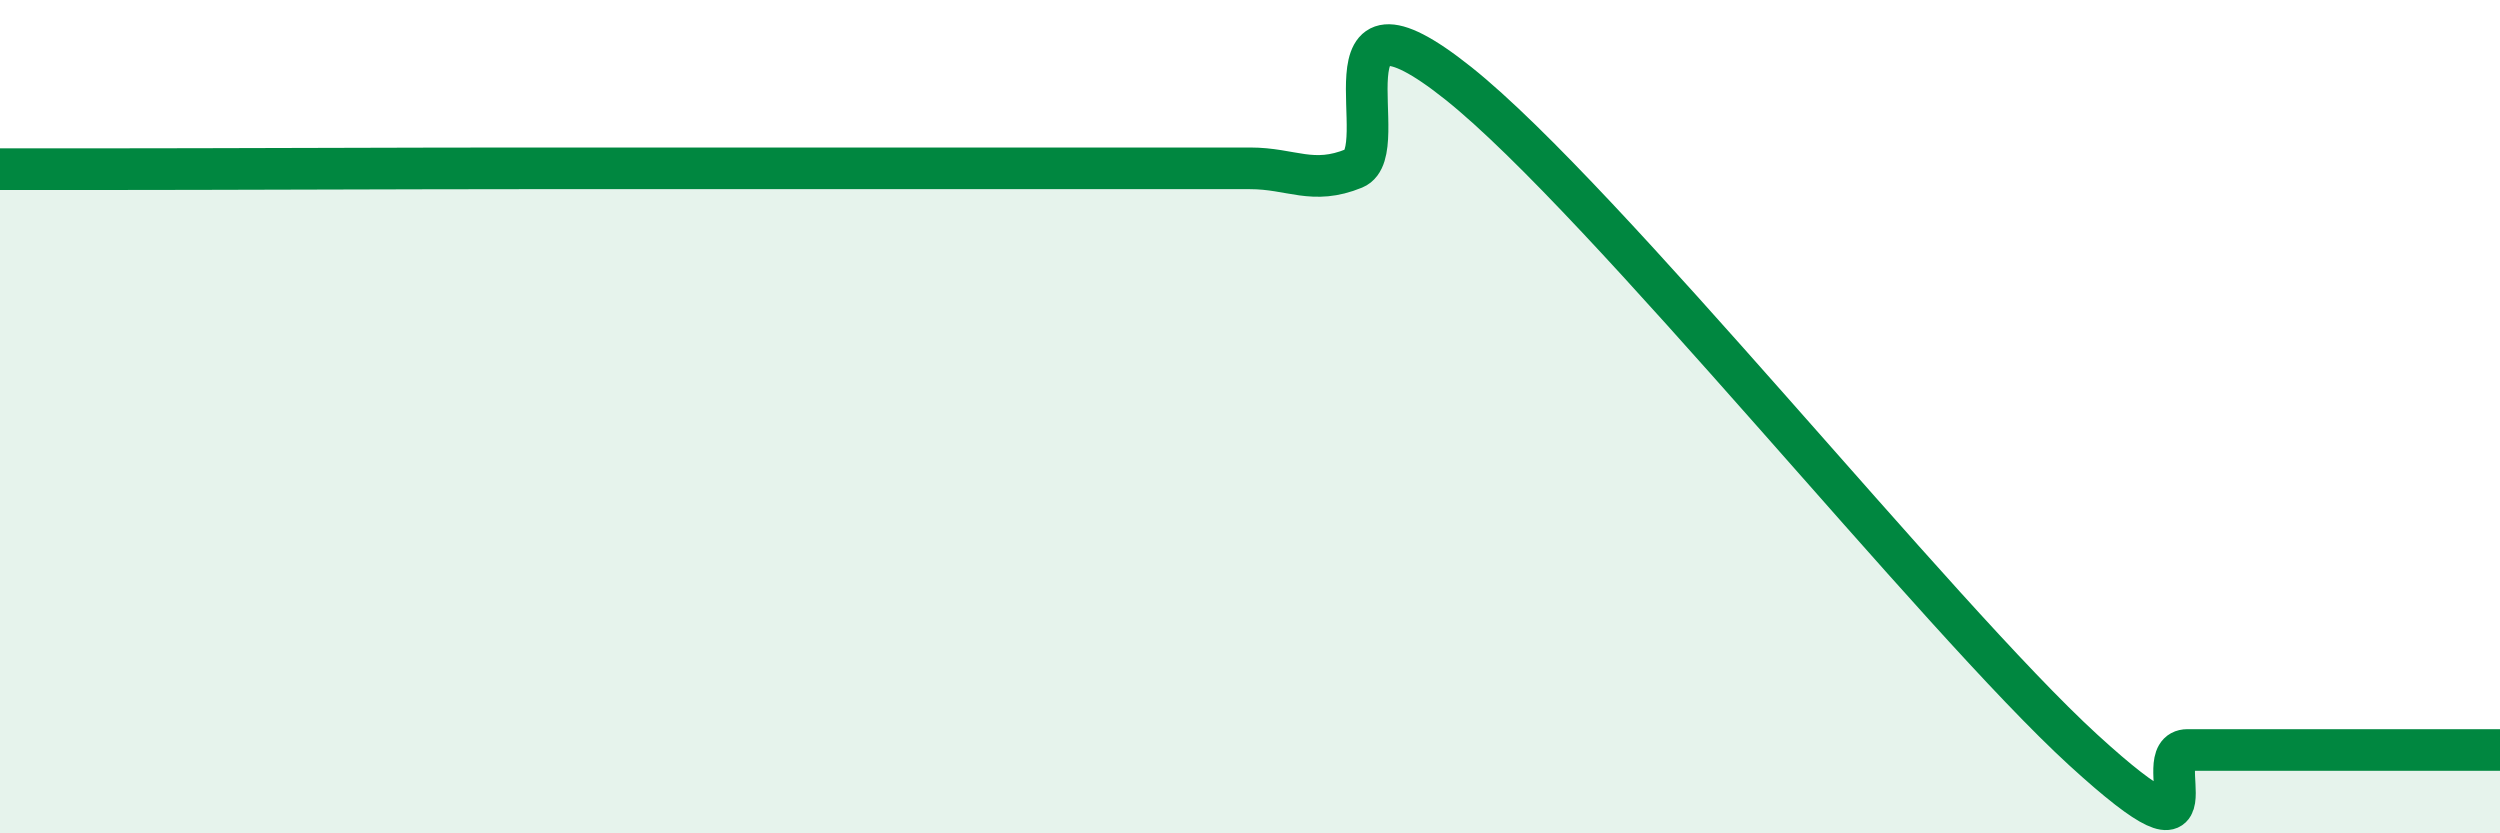 
    <svg width="60" height="20" viewBox="0 0 60 20" xmlns="http://www.w3.org/2000/svg">
      <path
        d="M 0,4.06 C 0.5,4.06 0,4.06 2.5,4.06 C 5,4.06 10,4.04 12.5,4.04 C 15,4.04 14,4.04 15,4.04 C 16,4.04 16.5,4.04 17.5,4.04 C 18.5,4.04 19,4.04 20,4.04 C 21,4.04 21.5,4.04 22.5,4.04 C 23.5,4.04 24,4.04 25,4.04 C 26,4.04 26.5,4.04 27.5,4.04 C 28.5,4.04 29,4.04 30,4.04 C 31,4.04 31.5,4.45 32.5,4.04 C 33.5,3.63 31.5,-0.79 35,2 C 38.5,4.79 46.5,14.8 50,18 C 53.5,21.2 51.5,18 52.5,18 C 53.5,18 53.5,18 55,18 C 56.5,18 59,18 60,18L60 20L0 20Z"
        fill="#008740"
        opacity="0.1"
        stroke-linecap="round"
        stroke-linejoin="round"
      />
      <path
        d="M 0,4.06 C 0.5,4.06 0,4.06 2.5,4.06 C 5,4.06 10,4.04 12.5,4.04 C 15,4.04 14,4.04 15,4.04 C 16,4.04 16.5,4.04 17.5,4.04 C 18.5,4.04 19,4.04 20,4.04 C 21,4.04 21.5,4.04 22.5,4.04 C 23.5,4.04 24,4.04 25,4.04 C 26,4.04 26.5,4.04 27.5,4.04 C 28.5,4.04 29,4.04 30,4.04 C 31,4.04 31.5,4.45 32.5,4.04 C 33.5,3.63 31.5,-0.79 35,2 C 38.5,4.79 46.5,14.8 50,18 C 53.5,21.2 51.5,18 52.5,18 C 53.5,18 53.5,18 55,18 C 56.5,18 59,18 60,18"
        stroke="#008740"
        stroke-width="1"
        fill="none"
        stroke-linecap="round"
        stroke-linejoin="round"
      />
    </svg>
  